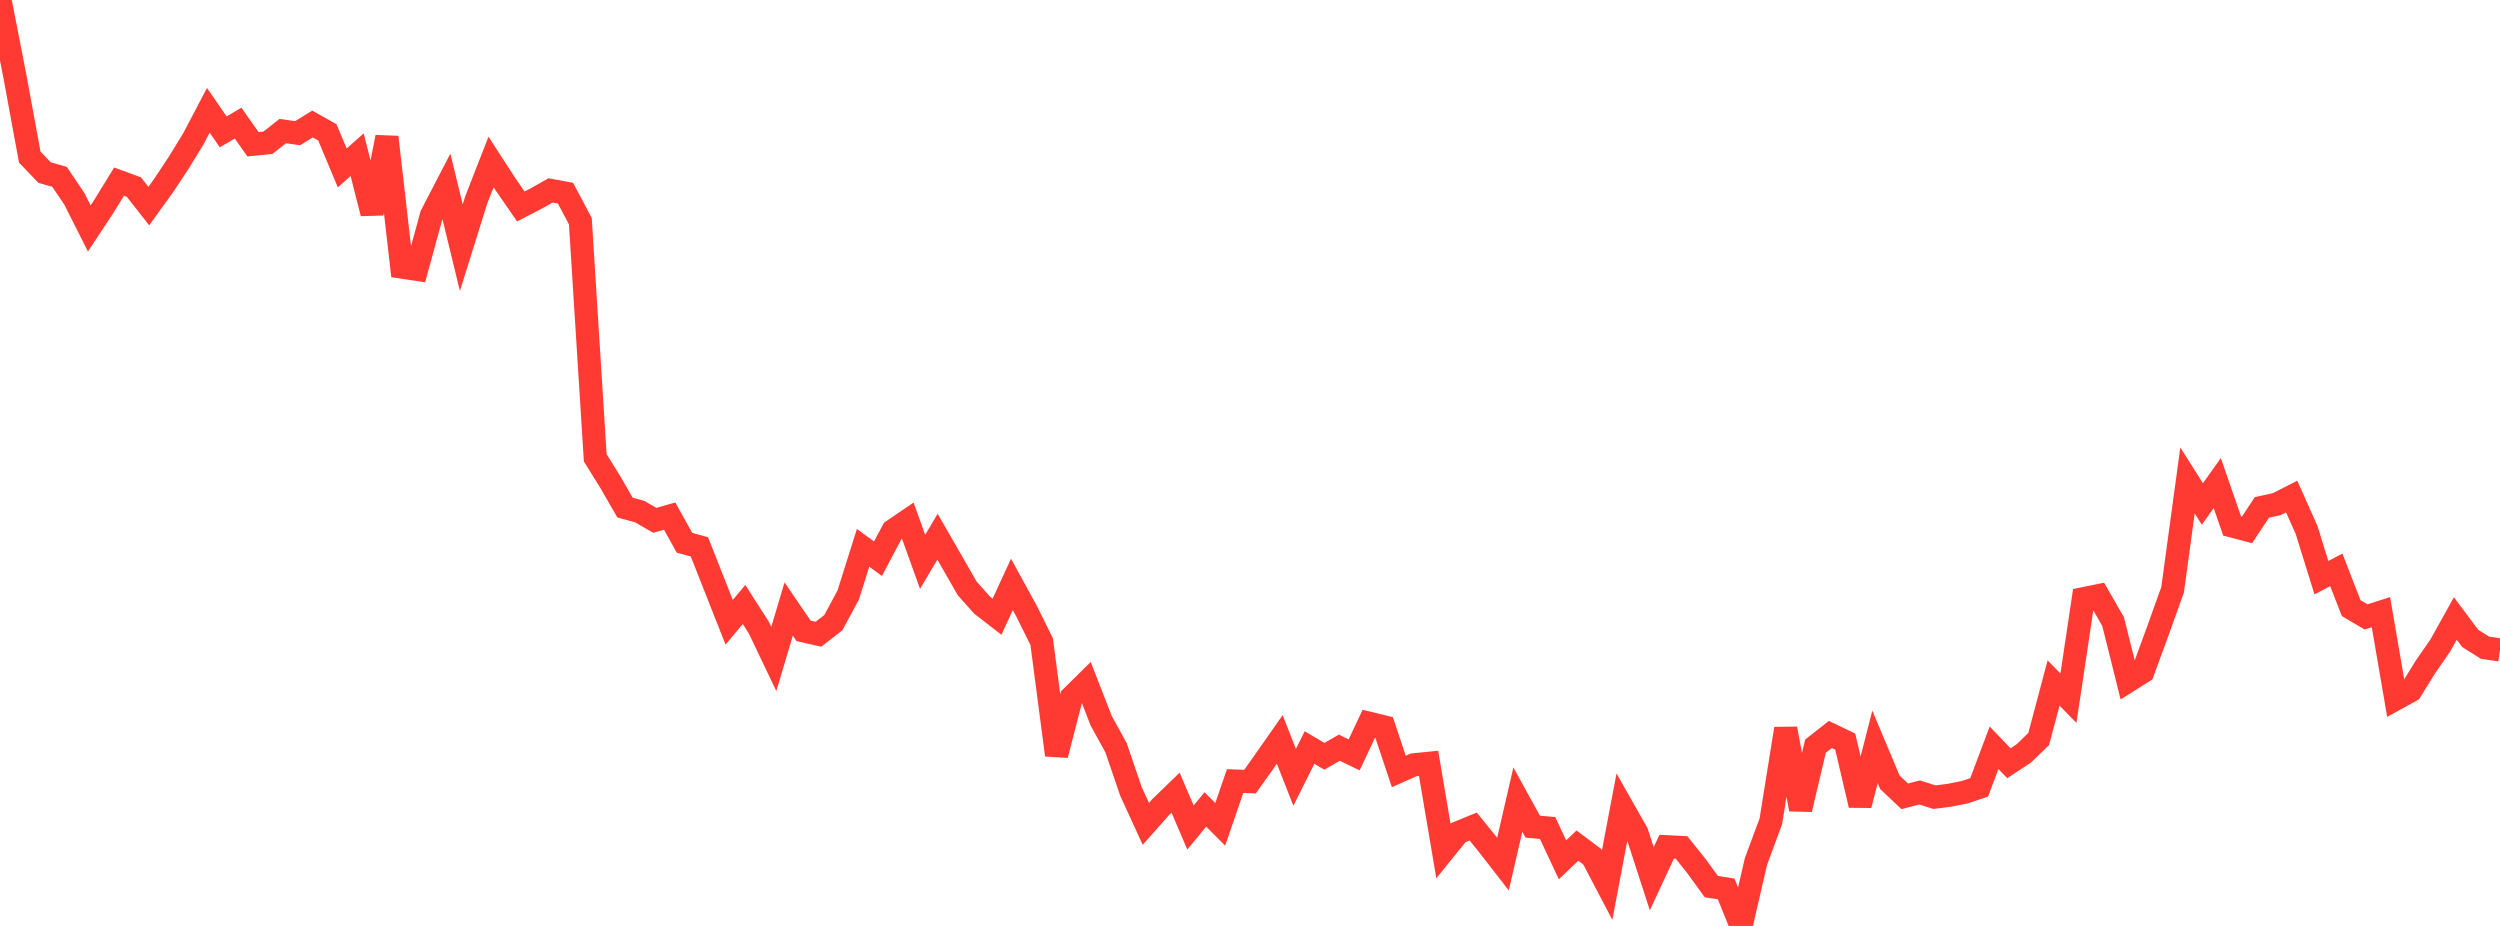 <?xml version="1.0" standalone="no"?>
<!DOCTYPE svg PUBLIC "-//W3C//DTD SVG 1.1//EN" "http://www.w3.org/Graphics/SVG/1.1/DTD/svg11.dtd">

<svg width="135" height="50" viewBox="0 0 135 50" preserveAspectRatio="none" 
  xmlns="http://www.w3.org/2000/svg"
  xmlns:xlink="http://www.w3.org/1999/xlink">


<polyline points="0.0, 0.0 0.804, 4.12 1.607, 8.483 2.411, 9.321 3.214, 9.549 4.018, 10.741 4.821, 12.336 5.625, 11.115 6.429, 9.808 7.232, 10.104 8.036, 11.129 8.839, 10.014 9.643, 8.8 10.446, 7.488 11.25, 5.956 12.054, 7.122 12.857, 6.647 13.661, 7.79 14.464, 7.711 15.268, 7.079 16.071, 7.193 16.875, 6.697 17.679, 7.15 18.482, 9.069 19.286, 8.353 20.089, 11.52 20.893, 7.405 21.696, 14.423 22.5, 14.544 23.304, 11.61 24.107, 10.064 24.911, 13.376 25.714, 10.805 26.518, 8.745 27.321, 9.985 28.125, 11.149 28.929, 10.734 29.732, 10.282 30.536, 10.431 31.339, 11.942 32.143, 24.722 32.946, 26.014 33.75, 27.409 34.554, 27.63 35.357, 28.098 36.161, 27.87 36.964, 29.311 37.768, 29.528 38.571, 31.565 39.375, 33.602 40.179, 32.642 40.982, 33.899 41.786, 35.584 42.589, 32.886 43.393, 34.066 44.196, 34.248 45.0, 33.625 45.804, 32.129 46.607, 29.582 47.411, 30.171 48.214, 28.657 49.018, 28.108 49.821, 30.338 50.625, 28.983 51.429, 30.38 52.232, 31.779 53.036, 32.679 53.839, 33.302 54.643, 31.559 55.446, 33.026 56.25, 34.644 57.054, 40.773 57.857, 37.652 58.661, 36.858 59.464, 38.92 60.268, 40.38 61.071, 42.735 61.875, 44.488 62.679, 43.581 63.482, 42.804 64.286, 44.686 65.089, 43.71 65.893, 44.514 66.696, 42.177 67.5, 42.21 68.304, 41.076 69.107, 39.929 69.911, 41.976 70.714, 40.367 71.518, 40.84 72.321, 40.376 73.125, 40.764 73.929, 39.056 74.732, 39.251 75.536, 41.658 76.339, 41.3 77.143, 41.22 77.946, 45.957 78.75, 44.962 79.554, 44.632 80.357, 45.626 81.161, 46.661 81.964, 43.176 82.768, 44.64 83.571, 44.711 84.375, 46.43 85.179, 45.663 85.982, 46.263 86.786, 47.794 87.589, 43.557 88.393, 44.975 89.196, 47.452 90.0, 45.724 90.804, 45.764 91.607, 46.767 92.411, 47.876 93.214, 48.005 94.018, 50.0 94.821, 46.524 95.625, 44.353 96.429, 39.349 97.232, 43.706 98.036, 40.292 98.839, 39.661 99.643, 40.047 100.446, 43.478 101.25, 40.33 102.054, 42.243 102.857, 43.002 103.661, 42.792 104.464, 43.047 105.268, 42.945 106.071, 42.786 106.875, 42.518 107.679, 40.38 108.482, 41.215 109.286, 40.684 110.089, 39.908 110.893, 36.881 111.696, 37.701 112.5, 32.332 113.304, 32.168 114.107, 33.564 114.911, 36.782 115.714, 36.277 116.518, 34.087 117.321, 31.846 118.125, 25.945 118.929, 27.216 119.732, 26.085 120.536, 28.403 121.339, 28.614 122.143, 27.4 122.946, 27.223 123.75, 26.814 124.554, 28.614 125.357, 31.196 126.161, 30.773 126.964, 32.839 127.768, 33.314 128.571, 33.058 129.375, 37.741 130.179, 37.298 130.982, 36.005 131.786, 34.84 132.589, 33.398 133.393, 34.475 134.196, 34.98 135.0, 35.094" fill="none" stroke="#ff3a33" stroke-width="1.25"/>

</svg>